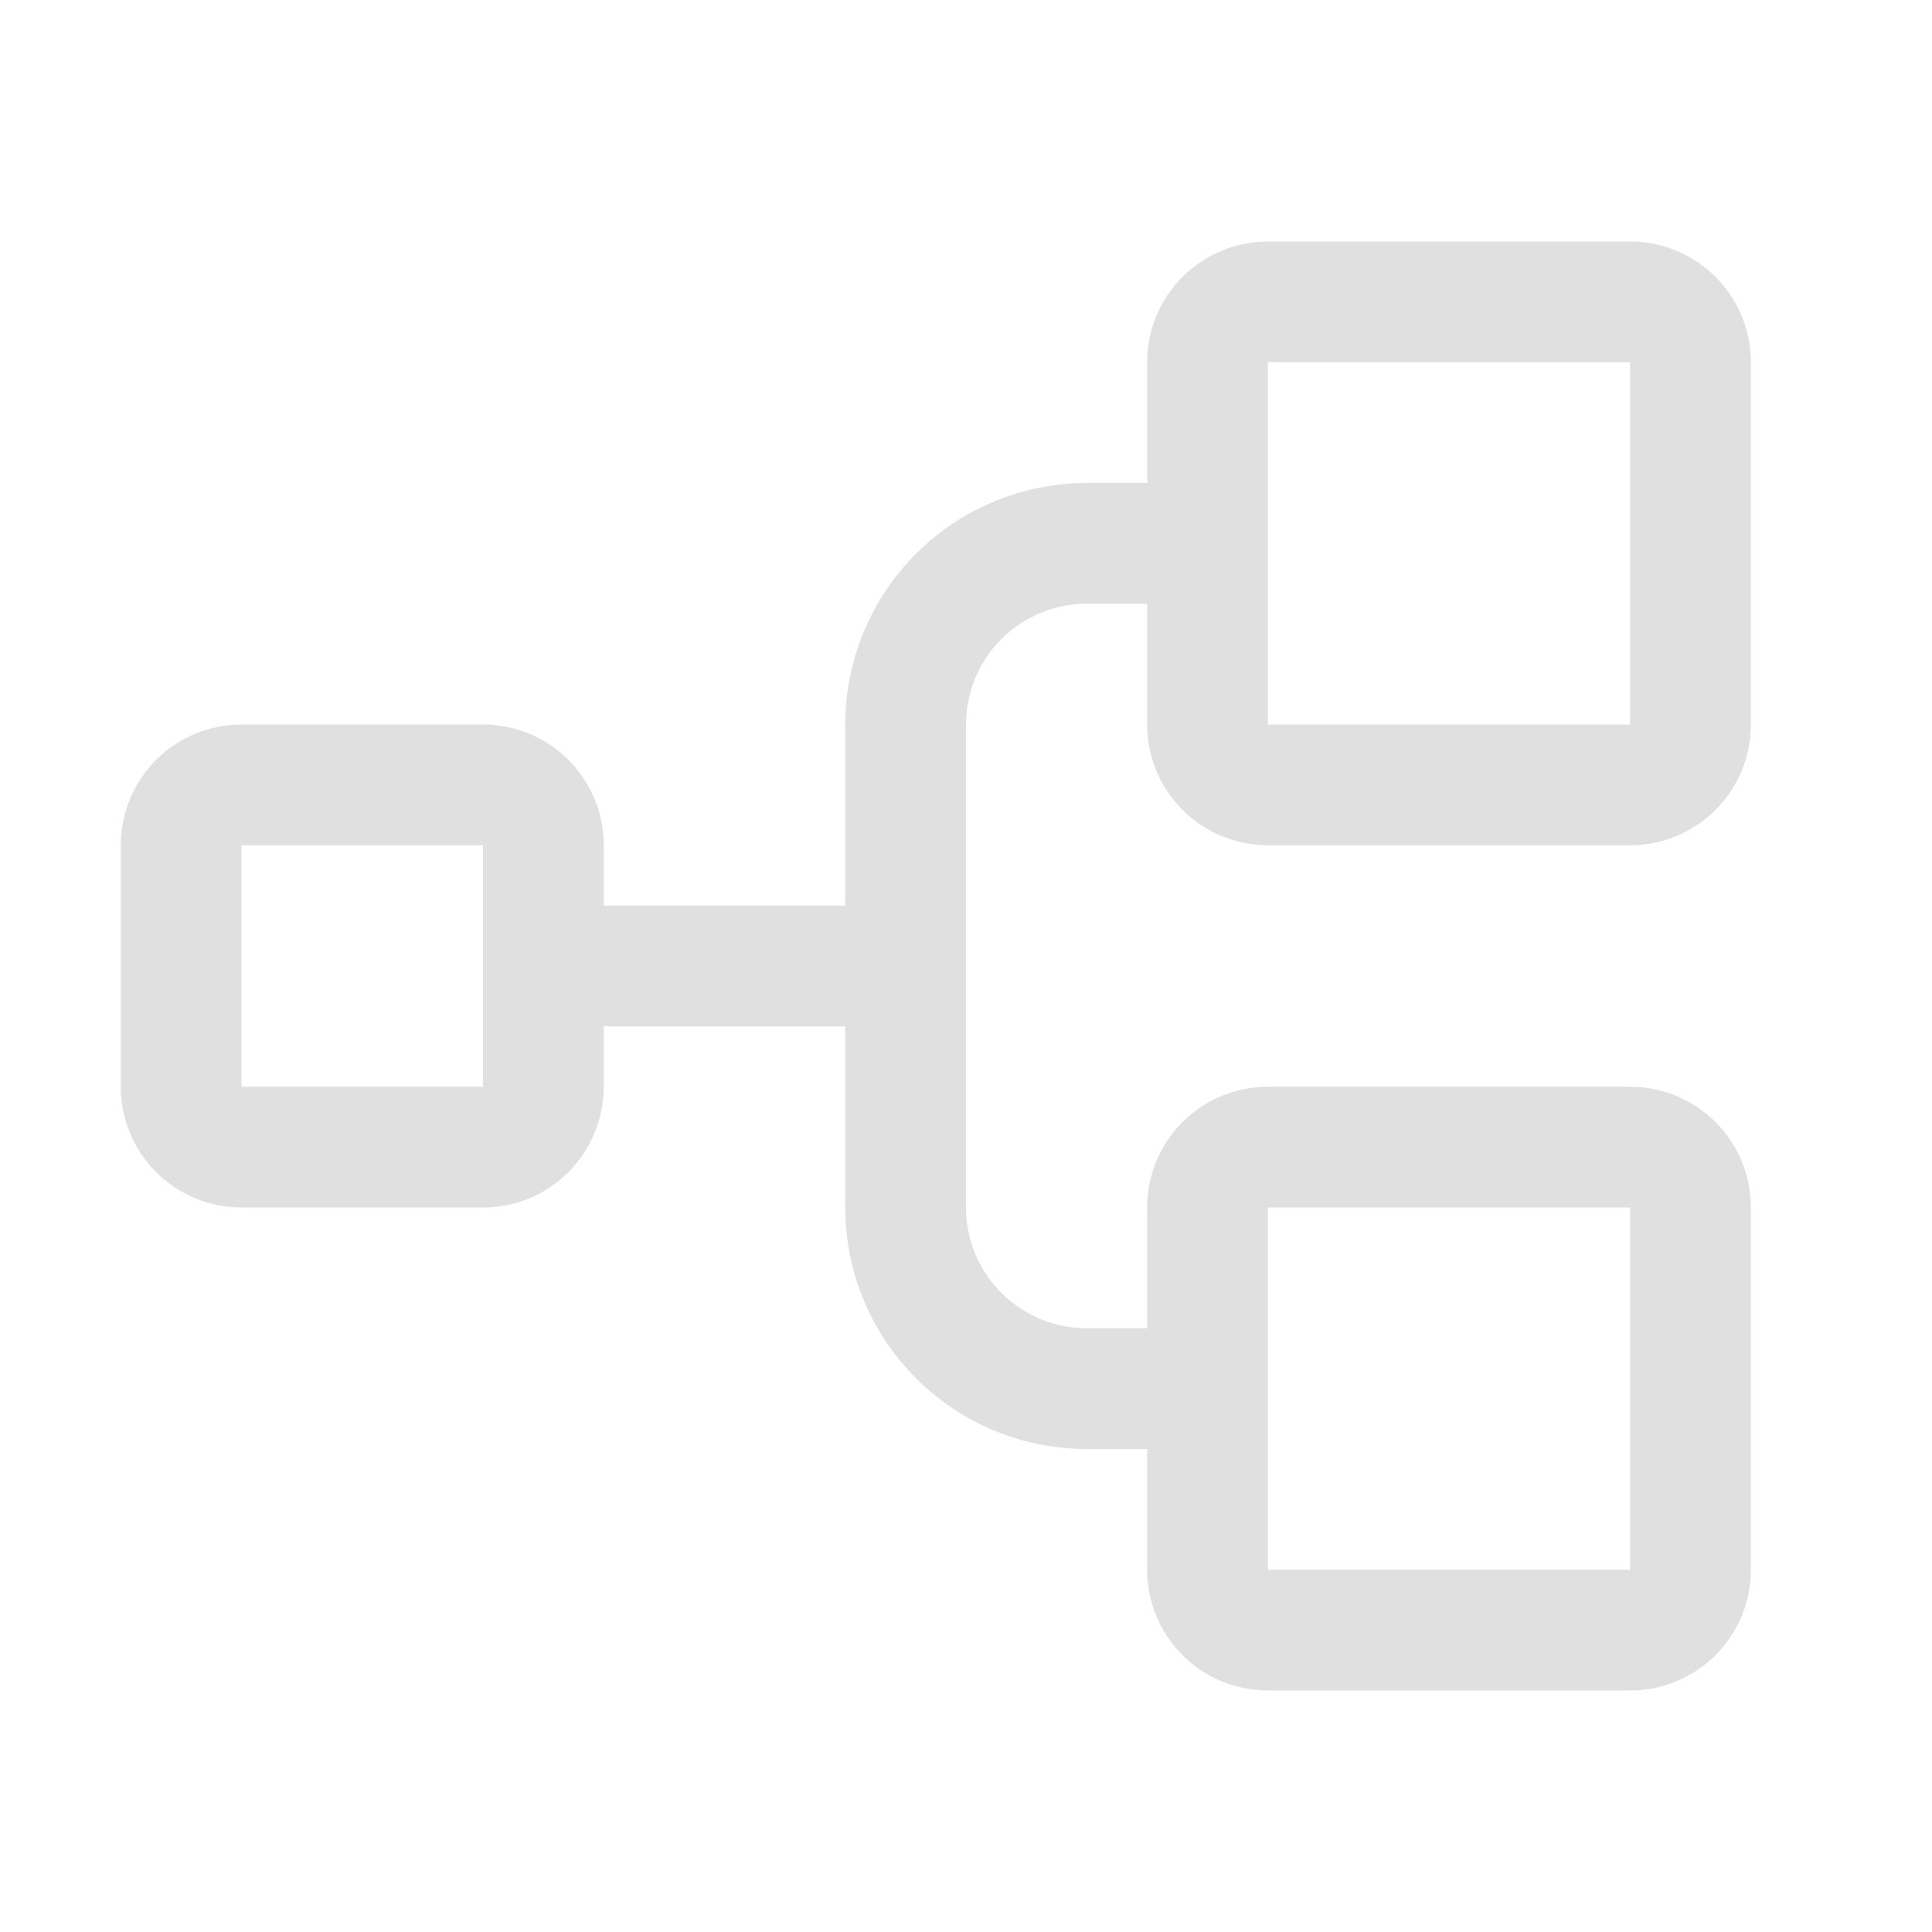 <svg width="40" height="40" viewBox="0 0 40 40" fill="none" xmlns="http://www.w3.org/2000/svg">
<path d="M26.25 17.5H33.75C34.413 17.5 35.049 17.237 35.518 16.768C35.987 16.299 36.25 15.663 36.25 15V7.5C36.25 6.837 35.987 6.201 35.518 5.732C35.049 5.263 34.413 5 33.75 5H26.25C25.587 5 24.951 5.263 24.482 5.732C24.013 6.201 23.75 6.837 23.75 7.5V10H22.5C21.174 10 19.902 10.527 18.965 11.464C18.027 12.402 17.5 13.674 17.5 15V18.75H12.5V17.5C12.5 16.837 12.237 16.201 11.768 15.732C11.299 15.263 10.663 15 10 15H5C4.337 15 3.701 15.263 3.232 15.732C2.763 16.201 2.5 16.837 2.5 17.5V22.5C2.5 23.163 2.763 23.799 3.232 24.268C3.701 24.737 4.337 25 5 25H10C10.663 25 11.299 24.737 11.768 24.268C12.237 23.799 12.5 23.163 12.5 22.5V21.25H17.5V25C17.5 26.326 18.027 27.598 18.965 28.535C19.902 29.473 21.174 30 22.5 30H23.75V32.5C23.75 33.163 24.013 33.799 24.482 34.268C24.951 34.737 25.587 35 26.25 35H33.75C34.413 35 35.049 34.737 35.518 34.268C35.987 33.799 36.25 33.163 36.25 32.5V25C36.25 24.337 35.987 23.701 35.518 23.232C35.049 22.763 34.413 22.5 33.75 22.5H26.25C25.587 22.5 24.951 22.763 24.482 23.232C24.013 23.701 23.75 24.337 23.75 25V27.5H22.5C21.837 27.5 21.201 27.237 20.732 26.768C20.263 26.299 20 25.663 20 25V15C20 14.337 20.263 13.701 20.732 13.232C21.201 12.763 21.837 12.5 22.5 12.5H23.75V15C23.75 15.663 24.013 16.299 24.482 16.768C24.951 17.237 25.587 17.5 26.25 17.5ZM10 22.5H5V17.5H10V22.5ZM26.25 25H33.75V32.5H26.25V25ZM26.25 7.5H33.75V15H26.25V7.5Z" fill="#E0E0E0"/>
</svg>

